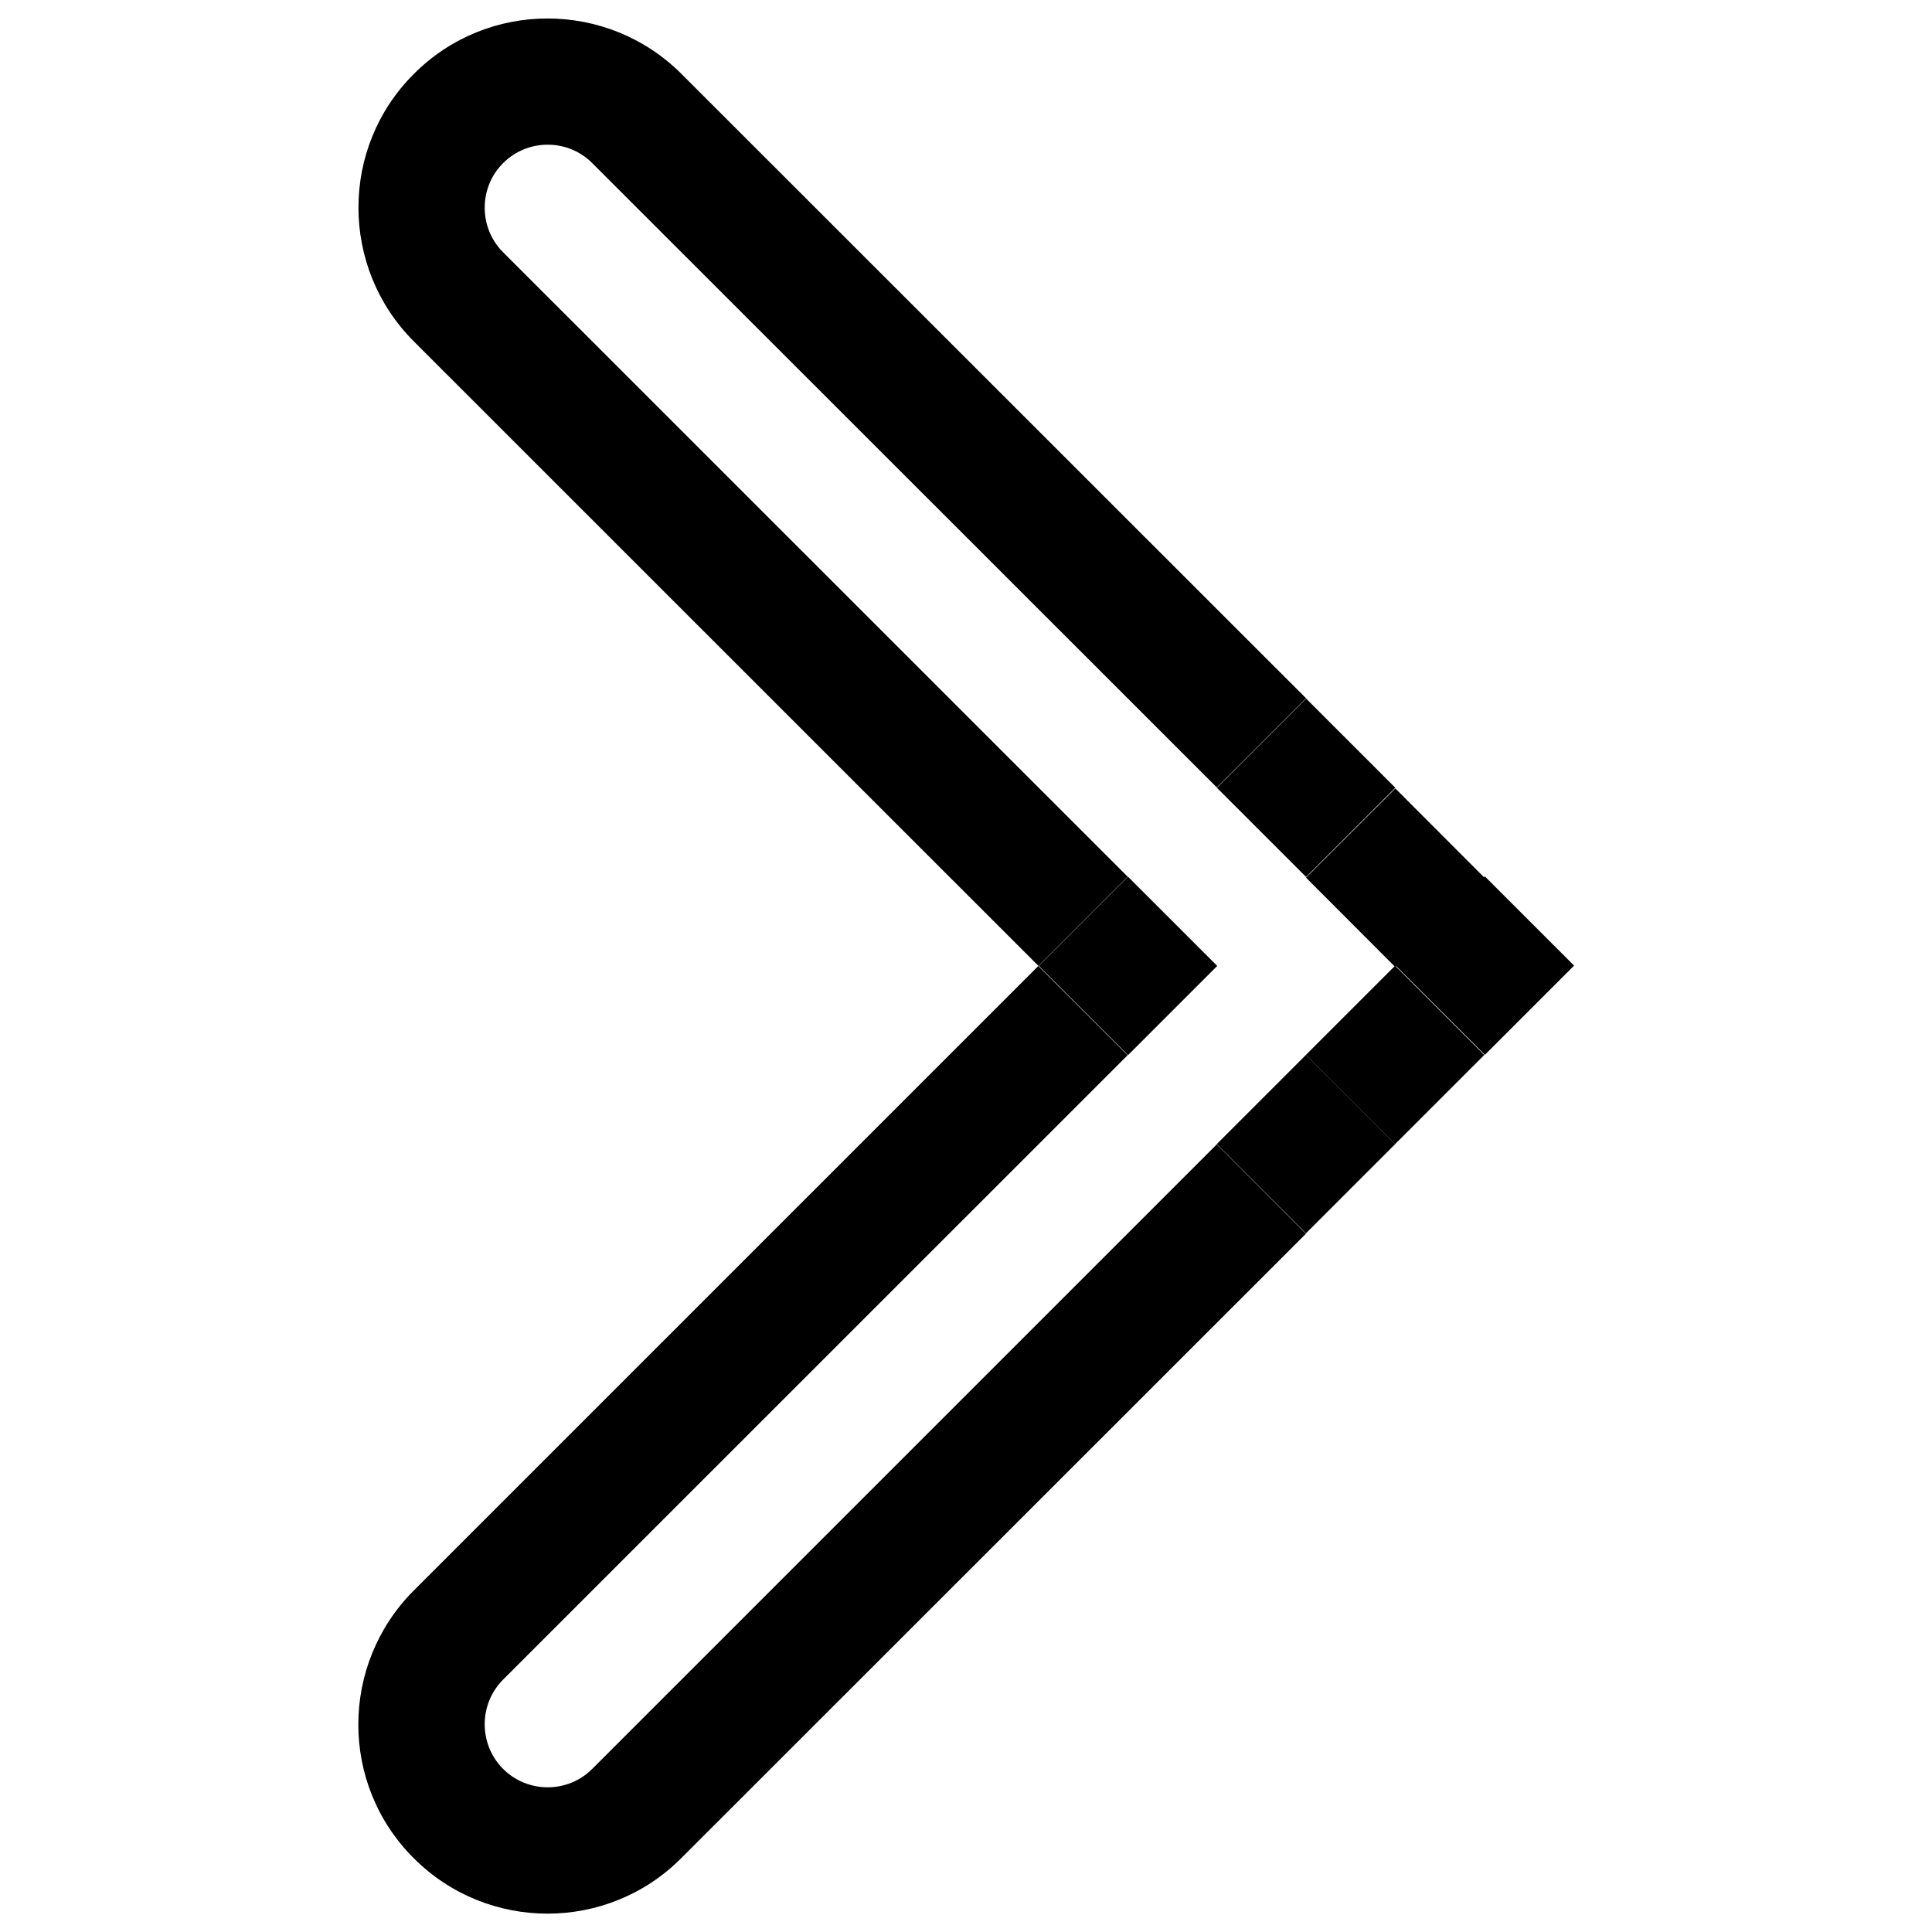 <?xml version="1.0" encoding="utf-8"?>
<!-- Generator: Adobe Illustrator 16.0.4, SVG Export Plug-In . SVG Version: 6.00 Build 0)  -->
<!DOCTYPE svg PUBLIC "-//W3C//DTD SVG 1.1//EN" "http://www.w3.org/Graphics/SVG/1.1/DTD/svg11.dtd">
<svg version="1.1" id="Calque_1" xmlns="http://www.w3.org/2000/svg" xmlns:xlink="http://www.w3.org/1999/xlink" x="0px" y="0px"
	 width="15.312px" height="15.312px" viewBox="0 0 15.312 15.312" enable-background="new 0 0 15.312 15.312" xml:space="preserve">
<g>
	<rect x="9.85" y="5.742" transform="matrix(-0.707 -0.707 0.707 -0.707 13.256 17.974)" width="1" height="1"/>
	<rect x="9.85" y="8.57" transform="matrix(0.707 0.707 -0.707 0.707 9.445 -4.662)" width="1" height="1"/>
	<path d="M3.987,1.999c-0.194-0.194-0.194-0.512,0-0.706c0.195-0.195,0.513-0.195,0.707,0l4.95,4.948l0.707-0.707l-4.95-4.948
		c-0.585-0.585-1.536-0.587-2.121,0c-0.586,0.584-0.585,1.535,0,2.12l4.95,4.949l0.707-0.707L3.987,1.999z"/>
	<rect x="8.438" y="7.156" transform="matrix(-0.707 0.707 -0.707 -0.707 20.672 6.749)" width="1" height="1.001"/>
	<rect x="11.264" y="7.156" transform="matrix(0.707 0.707 -0.707 0.707 8.864 -6.077)" width="1" height="1"/>
	<path d="M4.694,14.019c-0.194,0.195-0.512,0.195-0.707,0c-0.194-0.195-0.194-0.512,0-0.707l4.95-4.949L8.229,7.656l-4.95,4.95
		c-0.585,0.586-0.586,1.537,0,2.121c0.585,0.586,1.536,0.586,2.12,0l4.951-4.949L9.643,9.07L4.694,14.019z"/>
	<rect x="10.557" y="6.449" transform="matrix(0.707 0.708 -0.708 0.707 8.161 -5.785)" width="1.001" height="1"/>
	<rect x="10.557" y="7.863" transform="matrix(0.707 0.707 -0.707 0.707 9.152 -5.369)" width="1" height="1"/>
</g>
</svg>
